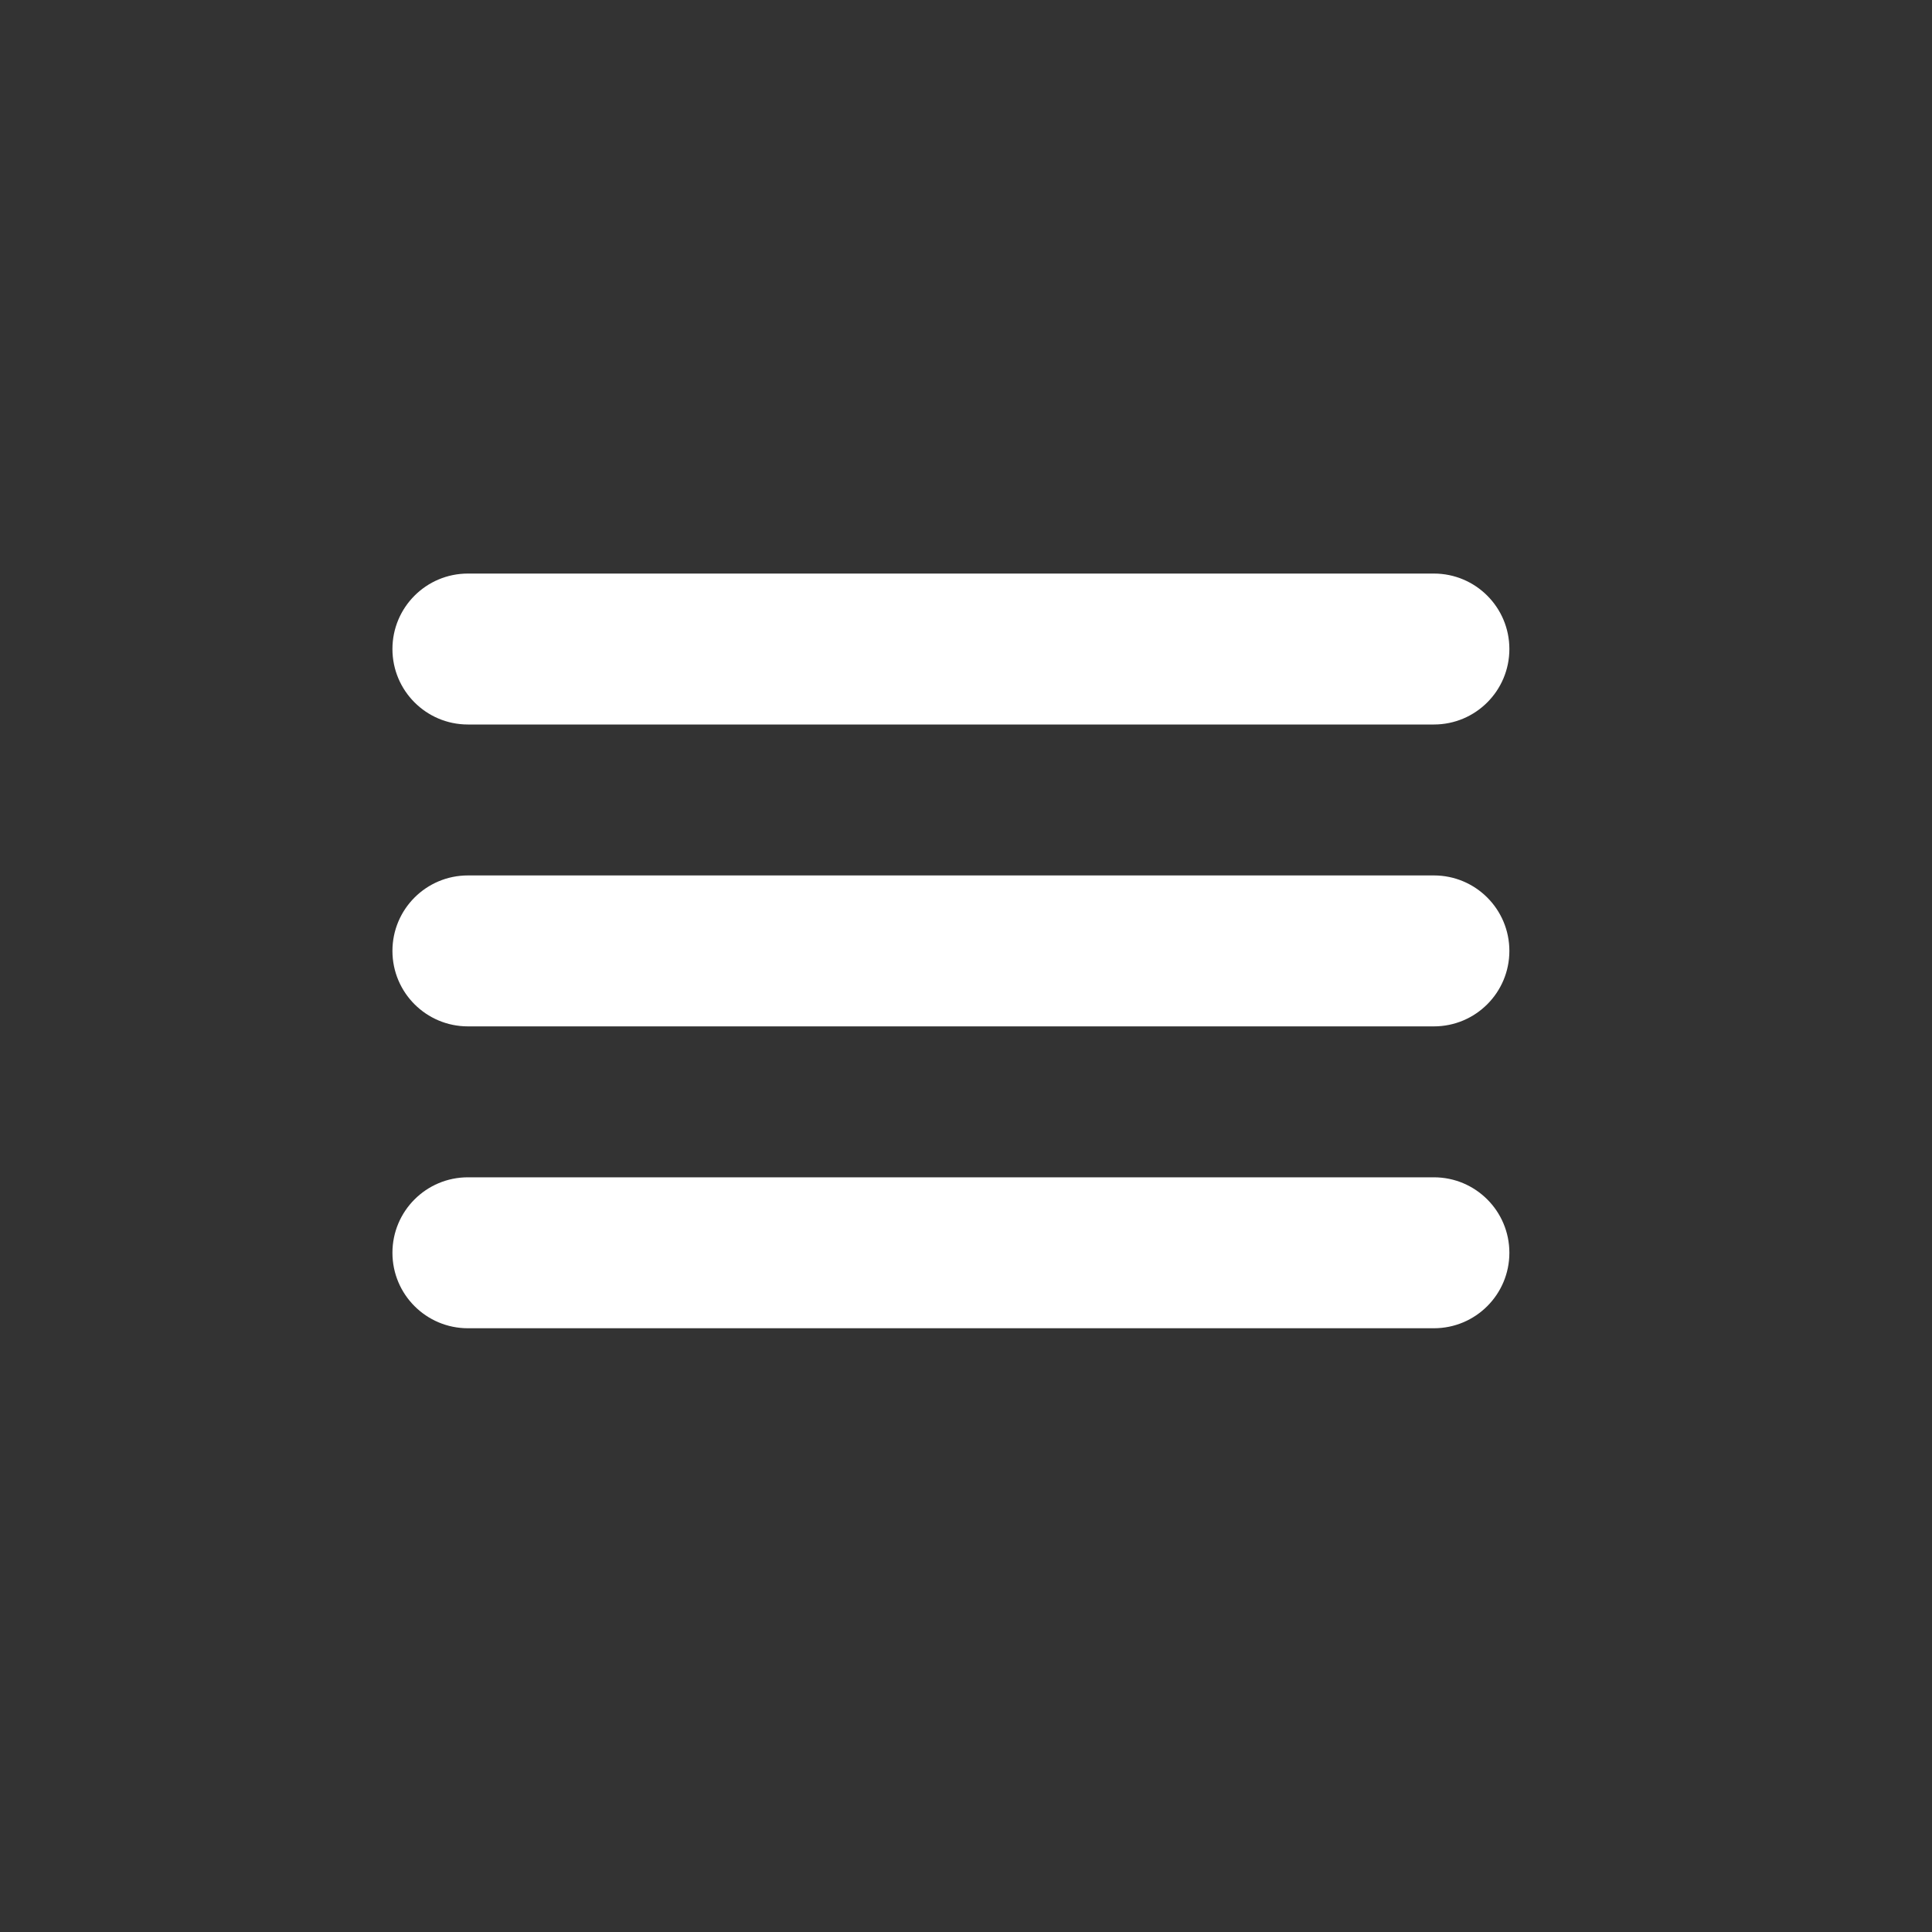 <?xml version="1.0" ?><svg height="64px" version="1.1" viewBox="0 0 64 64" width="64px" xmlns="http://www.w3.org/2000/svg" xmlns:xlink="http://www.w3.org/1999/xlink"><rect x="0" y="0" width="64" height="64" fill="#333333" stroke="none"/><title/><desc/><g fill="none" fill-rule="evenodd" id="Menu" stroke="none" stroke-width="1"><g fill="#ffffff" id="Group" transform="translate(13, 19)"><path d="M2.5,0 L34.5,0 C35.881,0 37,1.119 37,2.5 C37,3.881 35.881,5 34.5,5 L2.5,5 C1.119,5 0,3.881 0,2.5 C0,1.119 1.119,0 2.5,0 Z" id="Rectangle"/><path d="M2.5,10 L34.5,10 C35.881,10 37,11.119 37,12.5 C37,13.881 35.881,15 34.5,15 L2.5,15 C1.119,15 0,13.881 0,12.5 C0,11.119 1.119,10 2.5,10 Z" id="Rectangle"/><path d="M2.5,20 L34.5,20 C35.881,20 37,21.119 37,22.5 C37,23.881 35.881,25 34.5,25 L2.5,25 C1.119,25 0,23.881 0,22.5 C0,21.119 1.119,20 2.5,20 Z" id="Rectangle"/></g></g></svg>